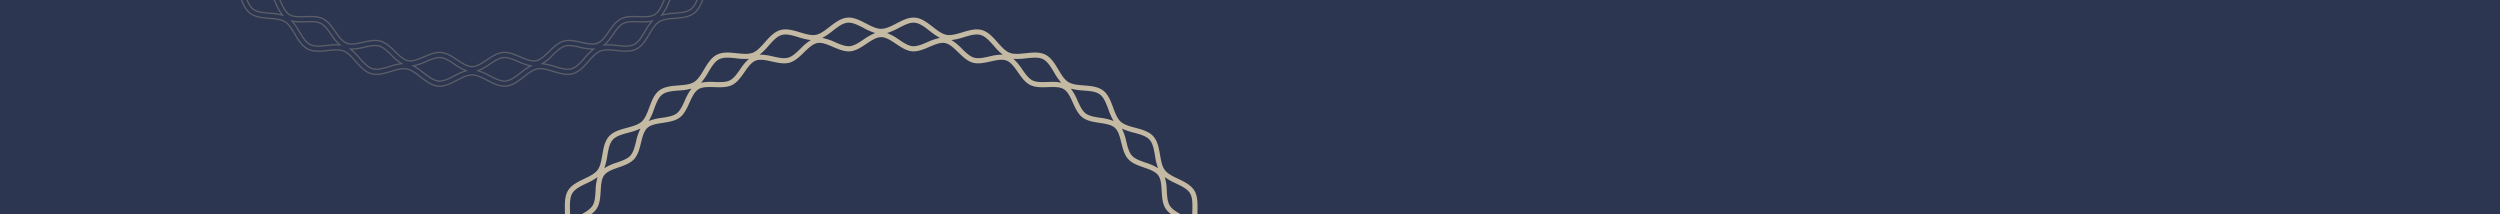 <svg xmlns="http://www.w3.org/2000/svg" xmlns:xlink="http://www.w3.org/1999/xlink" width="1925" height="165" viewBox="0 0 1925 165">
  <defs>
    <clipPath id="clip-path">
      <rect id="Rectangle_165" data-name="Rectangle 165" width="1925" height="165" transform="translate(-2 165)" fill="#2d3650"/>
    </clipPath>
  </defs>
  <g id="Group_639" data-name="Group 639" transform="translate(2 -165)">
    <rect id="Rectangle_164" data-name="Rectangle 164" width="1925" height="165" transform="translate(-2 165)" fill="#2d3650"/>
    <g id="Mask_Group_11" data-name="Mask Group 11" clip-path="url(#clip-path)">
      <g id="Mask_Group_5" data-name="Mask Group 5" transform="translate(-196.115 -555.336)" style="isolation: isolate">
        <g id="Group_87" data-name="Group 87" transform="translate(589.117 733.871)">
          <path id="Union_3" data-name="Union 3" d="M1704.317,1378.056c-4.13-2.13-8.028-4.143-11.7-4.143s-7.575,2.013-11.7,4.143c-4.678,2.421-9.519,4.931-14.45,4.469-5.039-.46-9.4-3.845-13.619-7.111-3.615-2.807-7.029-5.457-10.533-6.106-3.589-.672-7.781.589-12.216,1.924-5.066,1.523-10.3,3.1-15.082,1.739-4.849-1.375-8.505-5.505-12.04-9.491-3.039-3.436-5.913-6.678-9.25-7.975-3.393-1.31-7.732-.852-12.33-.363-5.268.561-10.713,1.143-15.172-1.085-4.491-2.245-7.32-6.961-10.052-11.531-2.362-3.943-4.588-7.672-7.648-9.566s-7.427-2.245-12.023-2.62c-5.29-.419-10.758-.853-14.742-3.862s-5.9-8.177-7.749-13.157c-1.6-4.321-3.114-8.4-5.779-10.833s-6.873-3.567-11.325-4.762c-5.127-1.381-10.425-2.807-13.8-6.509s-4.3-9.1-5.206-14.326c-.788-4.542-1.529-8.834-3.713-11.721s-6.095-4.751-10.245-6.736c-4.794-2.3-9.748-4.678-12.394-8.937s-2.558-9.719-2.489-15.019c.062-4.62.12-8.982-1.5-12.227-1.6-3.215-5.1-5.775-8.808-8.49-4.3-3.146-8.737-6.4-10.554-11.087-1.8-4.639-.719-10.006.325-15.195.915-4.534,1.778-8.819.784-12.324-.977-3.436-3.929-6.6-7.068-9.938-3.645-3.892-7.42-7.921-8.34-12.884-.9-4.865,1.147-9.933,3.125-14.832,1.742-4.3,3.385-8.359,3.052-12.008-.322-3.541-2.648-7.18-5.109-11.041-2.876-4.5-5.848-9.169-5.848-14.221s2.971-9.729,5.848-14.22c2.461-3.857,4.787-7.5,5.109-11.042.333-3.647-1.31-7.71-3.052-12.006-1.981-4.9-4.029-9.955-3.125-14.828.919-4.963,4.693-8.982,8.34-12.884,3.131-3.344,6.093-6.5,7.068-9.94.994-3.507.135-7.786-.78-12.32-1.048-5.189-2.13-10.554-.329-15.195,1.817-4.695,6.259-7.947,10.558-11.1,3.707-2.71,7.2-5.271,8.808-8.484,1.62-3.247,1.563-7.609,1.5-12.229-.069-5.3-.14-10.778,2.489-15.021s7.6-6.639,12.393-8.935c4.15-1.989,8.069-3.868,10.245-6.737s2.925-7.176,3.709-11.722c.9-5.228,1.838-10.634,5.21-14.33s8.673-5.127,13.8-6.5c4.452-1.2,8.653-2.33,11.325-4.766s4.18-6.51,5.779-10.827c1.847-4.979,3.755-10.133,7.749-13.155s9.452-3.447,14.742-3.866c4.6-.363,8.943-.707,12.019-2.62s5.29-5.614,7.648-9.568c2.732-4.564,5.558-9.283,10.053-11.529,4.461-2.223,9.908-1.649,15.176-1.085,4.6.488,8.933.951,12.326-.365,3.337-1.295,6.211-4.538,9.25-7.97,3.535-3.991,7.191-8.118,12.043-9.495,4.774-1.357,10.013.217,15.079,1.742,4.433,1.332,8.621,2.594,12.212,1.924,3.505-.649,6.924-3.3,10.537-6.106,4.218-3.273,8.578-6.658,13.619-7.122,4.918-.46,9.763,2.058,14.45,4.472,4.13,2.131,8.029,4.145,11.7,4.145s7.575-2.013,11.7-4.145c4.69-2.42,9.521-4.927,14.456-4.472,5.034.462,9.4,3.849,13.615,7.122,3.613,2.807,7.032,5.457,10.537,6.11,3.587.662,7.777-.595,12.212-1.927,5.066-1.523,10.292-3.1,15.082-1.742,4.852,1.379,8.505,5.5,12.038,9.495,3.041,3.432,5.915,6.675,9.255,7.97,3.389,1.31,7.73.857,12.324.365,5.268-.561,10.717-1.136,15.172,1.089,4.5,2.245,7.323,6.961,10.054,11.525,2.362,3.948,4.592,7.672,7.648,9.568s7.427,2.259,12.027,2.622c5.286.417,10.754.849,14.736,3.866s5.9,8.172,7.751,13.151c1.6,4.317,3.114,8.4,5.779,10.829s6.871,3.572,11.325,4.766c5.125,1.377,10.427,2.807,13.8,6.5s4.3,9.1,5.206,14.33c.788,4.542,1.529,8.834,3.711,11.722s6.095,4.751,10.243,6.737c4.8,2.3,9.751,4.678,12.4,8.932s2.558,9.731,2.491,15.024c-.062,4.616-.12,8.982,1.5,12.225,1.6,3.215,5.1,5.775,8.8,8.488,4.3,3.146,8.741,6.4,10.558,11.093,1.8,4.639.719,10.006-.329,15.195-.911,4.534-1.774,8.816-.78,12.32.975,3.436,3.929,6.6,7.066,9.94,3.647,3.894,7.419,7.917,8.342,12.884.9,4.865-1.143,9.933-3.127,14.828-1.737,4.3-3.385,8.359-3.052,12.008.328,3.54,2.65,7.18,5.112,11.04,2.875,4.5,5.846,9.158,5.846,14.222s-2.971,9.731-5.846,14.222c-2.463,3.853-4.785,7.485-5.112,11.041-.333,3.649,1.31,7.709,3.052,12.008,1.985,4.9,4.031,9.959,3.127,14.83-.922,4.965-4.695,8.991-8.342,12.884-3.129,3.342-6.091,6.5-7.066,9.938-.994,3.509-.131,7.788.78,12.324,1.048,5.189,2.129,10.554.329,15.195-1.819,4.689-6.263,7.945-10.558,11.091-3.7,2.715-7.2,5.275-8.808,8.486-1.617,3.247-1.562,7.613-1.5,12.229.069,5.3.144,10.78-2.491,15.019s-7.6,6.639-12.393,8.939c-4.151,1.989-8.069,3.868-10.247,6.737s-2.923,7.176-3.707,11.723c-.9,5.227-1.84,10.633-5.21,14.326s-8.675,5.125-13.8,6.5c-4.448,1.2-8.652,2.332-11.323,4.766s-4.18,6.514-5.779,10.829c-1.843,4.981-3.752,10.135-7.751,13.157s-9.45,3.447-14.736,3.862c-4.6.374-8.948.711-12.023,2.62s-5.287,5.614-7.648,9.566c-2.732,4.566-5.558,9.287-10.054,11.529-4.459,2.225-9.9,1.649-15.172,1.083-4.6-.487-8.935-.945-12.328.375-3.339,1.295-6.213,4.538-9.251,7.969-3.537,3.99-7.189,8.118-12.042,9.491-4.777,1.357-10.013-.217-15.075-1.737-4.433-1.334-8.619-2.6-12.216-1.927-3.505.653-6.924,3.3-10.537,6.11-4.22,3.273-8.58,6.656-13.619,7.111-.389.035-.781.056-1.173.056C1713.078,1382.582,1708.63,1380.284,1704.317,1378.056Zm1.8-3.49c4.379,2.264,8.525,4.394,12.29,4.05,3.9-.356,7.622-3.247,11.566-6.31a48.89,48.89,0,0,1,7.968-5.4,40.761,40.761,0,0,1-9.764-3.256c-4.117-1.761-8-3.417-11.445-3.1-3.348.309-6.815,2.62-10.479,5.066a41.127,41.127,0,0,1-9.1,5.041,49.106,49.106,0,0,1,8.967,3.909Zm-50.872-2.26c3.943,3.061,7.672,5.954,11.564,6.31,3.778.341,7.917-1.785,12.292-4.05a49.124,49.124,0,0,1,8.969-3.909,41.115,41.115,0,0,1-9.1-5.041c-3.67-2.446-7.133-4.757-10.479-5.066-3.45-.314-7.335,1.342-11.447,3.1a40.81,40.81,0,0,1-9.759,3.258,48.889,48.889,0,0,1,7.96,5.4Zm101.019-4.845c4.736,1.424,9.2,2.766,12.876,1.723,3.742-1.063,6.865-4.584,10.174-8.319a48.578,48.578,0,0,1,6.911-6.836,40.5,40.5,0,0,1-10.292-1.392c-4.353-.966-8.466-1.871-11.789-.936-3.249.926-6.239,3.842-9.4,6.924a40.856,40.856,0,0,1-8.035,6.633,48.8,48.8,0,0,1,9.555,2.2Zm-150.356-6.6c3.3,3.731,6.43,7.257,10.172,8.319,3.677,1.042,8.146-.3,12.876-1.723a48.815,48.815,0,0,1,9.543-2.2,40.772,40.772,0,0,1-8.031-6.632c-3.164-3.088-6.149-6-9.4-6.924-3.316-.947-7.427-.035-11.789.936a40.585,40.585,0,0,1-10.292,1.389,48.439,48.439,0,0,1,6.922,6.832Zm62.938-4.226c4.339.4,8.389,3.1,12.3,5.709,3.993,2.663,7.768,5.182,11.46,5.182s7.466-2.519,11.461-5.182c3.915-2.62,7.962-5.312,12.3-5.709,4.441-.408,8.982,1.531,13.352,3.4s8.483,3.625,12,2.966c3.61-.674,6.849-3.838,10.281-7.182,3.368-3.293,6.862-6.7,11.066-7.9,4.27-1.211,9.068-.155,13.705.874s9.025,2,12.388.694c3.406-1.323,6-5.026,8.742-8.939,2.714-3.872,5.519-7.874,9.445-9.835,3.958-1.978,8.858-1.819,13.608-1.666s9.25.3,12.324-1.609,4.961-6.031,6.935-10.376c1.959-4.3,3.984-8.761,7.5-11.415s8.37-3.406,13.058-4.117,9.169-1.4,11.838-3.847,3.769-6.821,4.918-11.45c1.14-4.6,2.319-9.356,5.294-12.614s7.6-4.865,12.07-6.422c4.512-1.568,8.765-3.048,10.962-5.947s2.455-7.382,2.738-12.135.578-9.633,2.91-13.391,6.57-6.156,10.677-8.5c4.151-2.369,8.071-4.6,9.7-7.86,1.613-3.231,1.055-7.693.464-12.412s-1.2-9.583.4-13.715c1.59-4.083,5.309-7.244,8.907-10.3,3.645-3.1,7.092-6.027,8.1-9.543.988-3.46-.387-7.73-1.841-12.251s-2.96-9.212-2.145-13.583c.8-4.293,3.862-8.074,6.823-11.737,3.018-3.729,5.868-7.251,6.209-10.921.329-3.555-1.8-7.485-4.053-11.654-2.275-4.2-4.622-8.535-4.622-13.011s2.347-8.808,4.618-13.007c2.257-4.164,4.386-8.093,4.057-11.652-.339-3.67-3.181-7.191-6.209-10.921-2.96-3.662-6.028-7.446-6.827-11.74-.814-4.371.692-9.053,2.148-13.583s2.829-8.8,1.841-12.248c-1-3.522-4.448-6.452-8.1-9.544-3.6-3.057-7.319-6.216-8.907-10.292-1.6-4.132-.988-9-.4-13.716s1.153-9.169-.464-12.408c-1.63-3.265-5.55-5.5-9.7-7.869-4.107-2.347-8.351-4.77-10.666-8.505s-2.62-8.653-2.91-13.387-.561-9.248-2.738-12.135-6.45-4.379-10.958-5.947c-4.476-1.555-9.1-3.168-12.073-6.426s-4.152-8.013-5.3-12.614-2.231-9-4.914-11.445-7.129-3.127-11.837-3.847-9.543-1.458-13.058-4.117-5.535-7.111-7.5-11.415c-1.974-4.347-3.84-8.454-6.935-10.376s-7.565-1.763-12.328-1.609-9.646.313-13.6-1.666-6.737-5.964-9.444-9.832c-2.747-3.917-5.337-7.618-8.746-8.943-3.355-1.31-7.741-.333-12.384.694s-9.439,2.09-13.705.872c-4.208-1.2-7.7-4.6-11.07-7.9-3.432-3.348-6.671-6.508-10.281-7.182-3.529-.657-7.644,1.1-12,2.964s-8.906,3.813-13.352,3.4c-4.339-.4-8.387-3.1-12.3-5.709-4-2.667-7.768-5.185-11.461-5.185s-7.466,2.519-11.46,5.185c-3.915,2.61-7.964,5.311-12.3,5.709-4.426.417-8.971-1.531-13.352-3.4s-8.471-3.625-12-2.964c-3.612.67-6.849,3.832-10.292,7.182-3.368,3.293-6.86,6.7-11.065,7.9-4.27,1.216-9.07.153-13.707-.872s-9.025-2-12.386-.694c-3.406,1.323-6,5.026-8.742,8.939-2.715,3.872-5.518,7.871-9.444,9.835-3.963,1.978-8.866,1.819-13.6,1.666s-9.255-.3-12.33,1.609-4.955,6.027-6.924,10.372c-1.959,4.3-3.984,8.763-7.5,11.415s-8.37,3.4-13.054,4.115c-4.714.719-9.169,1.4-11.841,3.847s-3.771,6.817-4.92,11.445-2.318,9.356-5.294,12.614-7.6,4.865-12.073,6.426c-4.506,1.568-8.761,3.048-10.956,5.947s-2.455,7.378-2.74,12.135-.576,9.633-2.908,13.387-6.57,6.16-10.677,8.505c-4.15,2.369-8.069,4.607-9.7,7.859-1.613,3.232-1.055,7.691-.462,12.412s1.207,9.581-.4,13.713c-1.589,4.085-5.3,7.246-8.9,10.292-3.649,3.1-7.1,6.031-8.1,9.553-.984,3.46.387,7.729,1.841,12.248s2.962,9.212,2.145,13.585c-.8,4.291-3.862,8.078-6.824,11.74-3.018,3.729-5.868,7.251-6.207,10.921-.329,3.555,1.8,7.485,4.057,11.652,2.272,4.2,4.622,8.537,4.622,13.007s-2.35,8.814-4.622,13.011c-2.257,4.162-4.386,8.1-4.057,11.654.339,3.67,3.181,7.191,6.207,10.921,2.96,3.662,6.025,7.446,6.824,11.736.818,4.371-.69,9.057-2.145,13.584s-2.825,8.795-1.841,12.247c1,3.522,4.452,6.454,8.1,9.543,3.594,3.056,7.314,6.215,8.9,10.292,1.6,4.132,1,9.007.4,13.718s-1.149,9.169.466,12.4c1.632,3.265,5.55,5.5,9.7,7.872,4.117,2.343,8.351,4.766,10.666,8.5s2.62,8.656,2.908,13.391.561,9.244,2.741,12.131,6.45,4.382,10.955,5.947c4.478,1.555,9.1,3.168,12.073,6.426s4.154,8.017,5.3,12.618,2.23,9,4.916,11.447,7.127,3.123,11.837,3.847,9.544,1.454,13.058,4.117,5.535,7.111,7.5,11.426c1.974,4.347,3.838,8.454,6.924,10.376s7.567,1.759,12.326,1.605,9.648-.312,13.608,1.669c3.93,1.961,6.737,5.964,9.444,9.832,2.743,3.917,5.337,7.618,8.746,8.943,3.37,1.31,7.741.333,12.386-.7s9.433-2.09,13.7-.872c4.208,1.2,7.695,4.6,11.069,7.9,3.43,3.348,6.671,6.512,10.292,7.186,3.529.653,7.644-1.106,12-2.966,3.978-1.7,8.086-3.458,12.13-3.458q.615,0,1.222.06Zm135.4-5.41c4.927.522,9.573,1.014,13.007-.694,3.468-1.731,5.879-5.761,8.434-10.03a48.192,48.192,0,0,1,5.6-8.074,40.162,40.162,0,0,1-10.449.55c-4.444-.144-8.653-.281-11.725,1.255-3.039,1.516-5.438,4.944-7.981,8.572a40.658,40.658,0,0,1-6.708,8.035,25.59,25.59,0,0,1,2.65-.125,68.574,68.574,0,0,1,7.173.515ZM1559.537,1340.5c2.554,4.265,4.968,8.3,8.436,10.03,3.428,1.708,8.08,1.214,13,.694a48.291,48.291,0,0,1,9.822-.389,40.469,40.469,0,0,1-6.707-8.035c-2.539-3.628-4.942-7.053-7.981-8.572-3.069-1.536-7.276-1.4-11.725-1.256a40.228,40.228,0,0,1-10.447-.546,48,48,0,0,1,5.6,8.076Zm301.835-35.1c-4.4.672-8.546,1.31-11.278,3.368s-4.452,5.874-6.288,9.918a40.223,40.223,0,0,1-5.151,9.169,48.134,48.134,0,0,1,9.772-1.445c4.938-.393,9.609-.761,12.676-3.084s4.714-6.737,6.435-11.385a48.061,48.061,0,0,1,4.055-9.012,40.181,40.181,0,0,1-10.226,2.472Zm-343.679,6.55c1.727,4.656,3.357,9.057,6.435,11.385s7.74,2.691,12.681,3.084a47.875,47.875,0,0,1,9.77,1.441,40.263,40.263,0,0,1-5.15-9.169c-1.836-4.04-3.57-7.859-6.287-9.918s-6.884-2.7-11.28-3.368a40.215,40.215,0,0,1-10.221-2.47,47.853,47.853,0,0,1,4.046,9.01Zm378.5-41.048c-4.194,1.463-8.161,2.84-10.46,5.363s-3.316,6.6-4.386,10.913a40.157,40.157,0,0,1-3.4,9.961,47.662,47.662,0,0,1,9.356-3.213c4.794-1.293,9.321-2.511,11.918-5.359s3.4-7.462,4.242-12.35a47.908,47.908,0,0,1,2.341-9.6,40.205,40.205,0,0,1-9.613,4.285Zm-414.426,5.313c.846,4.887,1.649,9.5,4.242,12.35s7.13,4.07,11.922,5.363a47.779,47.779,0,0,1,9.356,3.209,40.1,40.1,0,0,1-3.4-9.963c-1.07-4.313-2.083-8.387-4.386-10.917s-6.267-3.9-10.46-5.359a40.125,40.125,0,0,1-9.609-4.293,47.833,47.833,0,0,1,2.324,9.6Zm442.368-45.586c-3.851,2.2-7.485,4.278-9.287,7.169s-2.058,7.111-2.326,11.549a40.268,40.268,0,0,1-1.518,10.384,47.7,47.7,0,0,1,8.583-4.85c4.491-2.152,8.714-4.178,10.758-7.466s1.963-7.945,1.9-12.9a48.017,48.017,0,0,1,.531-9.843,40.4,40.4,0,0,1-8.647,5.949Zm-471.144,3.886c-.065,4.955-.127,9.632,1.9,12.895s6.274,5.315,10.754,7.463a47.87,47.87,0,0,1,8.587,4.856,40.062,40.062,0,0,1-1.516-10.385c-.264-4.444-.52-8.641-2.33-11.549s-5.427-4.968-9.285-7.165a40.349,40.349,0,0,1-8.64-5.954,48.441,48.441,0,0,1,.526,9.833Zm491.208-48.6c-3.368,2.865-6.55,5.573-7.786,8.733-1.245,3.2-.723,7.384-.163,11.8a40.439,40.439,0,0,1,.421,10.421,48.125,48.125,0,0,1,7.485-6.291c4.016-2.942,7.811-5.72,9.216-9.341,1.385-3.569.46-8.153-.521-13a48.67,48.67,0,0,1-1.3-9.721,40.7,40.7,0,0,1-7.363,7.393Zm-511.822,2.323c-.98,4.85-1.9,9.433-.52,13,1.405,3.617,5.2,6.4,9.216,9.34a48.167,48.167,0,0,1,7.485,6.288,40.3,40.3,0,0,1,.423-10.417c.562-4.422,1.082-8.6-.163-11.806-1.229-3.161-4.412-5.865-7.786-8.73a40.8,40.8,0,0,1-7.365-7.4,48.778,48.778,0,0,1-1.3,9.718Zm523.272-49.963c-2.779,3.432-5.4,6.671-6.02,9.983-.638,3.4.657,7.412,2.025,11.664A40.8,40.8,0,0,1,1954,1170a48.52,48.52,0,0,1,6.136-7.47c3.413-3.642,6.632-7.083,7.347-10.917.7-3.743-1.052-8.067-2.906-12.637a49.027,49.027,0,0,1-3.069-9.289,41.029,41.029,0,0,1-5.859,8.589Zm-534.984.692c-1.851,4.571-3.6,8.892-2.906,12.636.715,3.834,3.929,7.276,7.346,10.917a48.551,48.551,0,0,1,6.138,7.47,40.6,40.6,0,0,1,2.339-10.066c1.366-4.251,2.659-8.269,2.025-11.664-.618-3.312-3.239-6.549-6.02-9.983a41.024,41.024,0,0,1-5.852-8.6,49.067,49.067,0,0,1-3.078,9.274Zm537.534-49.884c-2.04,3.771-4.146,7.663-4.146,11.138s2.107,7.373,4.146,11.14a40.965,40.965,0,0,1,4.128,9.375,48.785,48.785,0,0,1,4.63-8.4c2.687-4.212,5.239-8.192,5.239-12.115s-2.545-7.9-5.239-12.115a48.973,48.973,0,0,1-4.63-8.4,40.922,40.922,0,0,1-4.135,9.364Zm-539.92-.977c-2.689,4.212-5.229,8.192-5.229,12.115s2.54,7.9,5.229,12.115a49.041,49.041,0,0,1,4.63,8.4,40.908,40.908,0,0,1,4.128-9.373c2.038-3.767,4.145-7.663,4.145-11.14s-2.107-7.367-4.145-11.138a40.779,40.779,0,0,1-4.128-9.371,49.276,49.276,0,0,1-4.635,8.383Zm533.377-47.584c-1.368,4.248-2.663,8.265-2.029,11.662.621,3.316,3.243,6.55,6.024,9.987a41.166,41.166,0,0,1,5.851,8.6,48.879,48.879,0,0,1,3.067-9.289c1.854-4.577,3.6-8.894,2.906-12.637-.715-3.84-3.93-7.277-7.347-10.917a48.842,48.842,0,0,1-6.136-7.472,40.745,40.745,0,0,1-2.346,10.058Zm-526.549-2.6c-3.409,3.638-6.632,7.077-7.346,10.917-.694,3.743,1.055,8.062,2.906,12.637a49.3,49.3,0,0,1,3.071,9.287,41,41,0,0,1,5.851-8.595c2.781-3.432,5.4-6.671,6.02-9.987.634-3.4-.657-7.412-2.025-11.662a40.67,40.67,0,0,1-2.339-10.071,48.869,48.869,0,0,1-6.147,7.462Zm15.971-48.065c-4.02,2.944-7.816,5.719-9.22,9.343-1.385,3.568-.462,8.149.52,13a48.634,48.634,0,0,1,1.293,9.731,40.762,40.762,0,0,1,7.367-7.4c3.368-2.861,6.557-5.573,7.784-8.729,1.244-3.2.72-7.384.168-11.8a40.327,40.327,0,0,1-.429-10.419,48.258,48.258,0,0,1-7.494,6.274ZM1936.253,994c-.562,4.422-1.08,8.6.163,11.806,1.229,3.157,4.416,5.865,7.786,8.729a40.647,40.647,0,0,1,7.364,7.4,48.763,48.763,0,0,1,1.3-9.731c.979-4.848,1.905-9.429.52-13-1.405-3.625-5.2-6.4-9.216-9.347a48.084,48.084,0,0,1-7.485-6.287,40.417,40.417,0,0,1-.438,10.419Zm-23.728-42.893c.27,4.444.52,8.638,2.332,11.549s5.425,4.968,9.283,7.165a40.375,40.375,0,0,1,8.642,5.958,48.275,48.275,0,0,1-.532-9.845c.069-4.955.127-9.637-1.9-12.9s-6.272-5.314-10.754-7.463a47.827,47.827,0,0,1-8.585-4.852,40.225,40.225,0,0,1,1.506,10.378Zm-446.879-5.537c-4.48,2.148-8.715,4.177-10.754,7.466s-1.965,7.943-1.9,12.9a48.228,48.228,0,0,1-.528,9.841,40.326,40.326,0,0,1,8.636-5.954c3.855-2.2,7.485-4.278,9.291-7.165s2.058-7.111,2.326-11.549a40.094,40.094,0,0,1,1.52-10.389,48.008,48.008,0,0,1-8.6,4.845Zm415.708-32.294c1.07,4.317,2.083,8.391,4.386,10.917s6.267,3.9,10.46,5.363a40.036,40.036,0,0,1,9.607,4.289,47.77,47.77,0,0,1-2.339-9.605c-.844-4.888-1.643-9.506-4.242-12.35s-7.124-4.068-11.918-5.359a47.7,47.7,0,0,1-9.356-3.209,40.121,40.121,0,0,1,3.394,9.944Zm-383.423-6.753c-4.8,1.291-9.319,2.511-11.922,5.361s-3.4,7.463-4.244,12.35a47.754,47.754,0,0,1-2.339,9.6,40.142,40.142,0,0,1,9.609-4.295c4.194-1.459,8.163-2.839,10.462-5.359s3.316-6.6,4.386-10.917a40.068,40.068,0,0,1,3.395-9.961,47.822,47.822,0,0,1-9.349,3.209Zm345.874-24.76c1.836,4.038,3.571,7.859,6.287,9.918s6.881,2.7,11.278,3.368a40.064,40.064,0,0,1,10.222,2.468,47.978,47.978,0,0,1-4.055-9.014c-1.727-4.656-3.355-9.057-6.435-11.385s-7.738-2.691-12.678-3.084a48.04,48.04,0,0,1-9.773-1.445,40.13,40.13,0,0,1,5.151,9.162Zm-307-7.73c-4.94.393-9.611.762-12.68,3.084s-4.708,6.737-6.435,11.389a48.01,48.01,0,0,1-4.052,9.01,40.135,40.135,0,0,1,10.221-2.468c4.4-.672,8.548-1.31,11.28-3.368s4.452-5.876,6.291-9.918a40.125,40.125,0,0,1,5.146-9.169,47.916,47.916,0,0,1-9.774,1.43Zm294.485-6.009a47.909,47.909,0,0,1-5.6-8.074c-2.556-4.27-4.97-8.3-8.437-10.03-3.434-1.714-8.084-1.214-13.007-.694a48.6,48.6,0,0,1-9.824.385,40.549,40.549,0,0,1,6.71,8.035c2.543,3.628,4.94,7.057,7.981,8.576,3.067,1.534,7.272,1.4,11.719,1.252,1.276-.041,2.566-.082,3.84-.082a28.493,28.493,0,0,1,6.619.619Zm-263.321-18.106c-3.468,1.731-5.882,5.76-8.436,10.03a48.132,48.132,0,0,1-5.6,8.073,40.263,40.263,0,0,1,10.451-.548c4.444.146,8.653.279,11.72-1.256,3.035-1.516,5.442-4.944,7.981-8.572a40.6,40.6,0,0,1,6.708-8.035,48.723,48.723,0,0,1-9.823-.385,65.324,65.324,0,0,0-6.763-.494,13.9,13.9,0,0,0-6.237,1.177Zm186.781-8.1c3.164,3.086,6.153,6,9.4,6.924,3.318.936,7.431.032,11.789-.936a40.434,40.434,0,0,1,10.292-1.392,48.455,48.455,0,0,1-6.914-6.841c-3.3-3.729-6.43-7.251-10.174-8.314-3.675-1.044-8.144.3-12.876,1.722a48.78,48.78,0,0,1-9.543,2.2,40.819,40.819,0,0,1,8.029,6.632Zm-145.463,5.988c4.354.966,8.464,1.871,11.789.936,3.25-.926,6.237-3.844,9.4-6.924a40.843,40.843,0,0,1,8.031-6.634,48.951,48.951,0,0,1-9.543-2.193c-4.73-1.422-9.2-2.764-12.876-1.722-3.743,1.063-6.868,4.585-10.168,8.314a48.62,48.62,0,0,1-6.924,6.841c.286-.015.573-.021.861-.019a44.746,44.746,0,0,1,9.431,1.4Zm96.963-12.981c3.668,2.448,7.133,4.759,10.479,5.069,3.464.318,7.335-1.345,11.445-3.1a40.787,40.787,0,0,1,9.763-3.256,48.928,48.928,0,0,1-7.966-5.4c-3.945-3.061-7.672-5.954-11.566-6.314-3.78-.352-7.915,1.789-12.29,4.049a49.064,49.064,0,0,1-8.982,3.911,41,41,0,0,1,9.121,5.036Zm-49.214,1.967c4.117,1.757,8,3.406,11.447,3.1,3.348-.311,6.813-2.62,10.479-5.069a40.958,40.958,0,0,1,9.107-5.039,49.12,49.12,0,0,1-8.982-3.911c-4.375-2.26-8.529-4.386-12.289-4.049-3.9.359-7.625,3.25-11.568,6.314a48.993,48.993,0,0,1-7.968,5.395,40.842,40.842,0,0,1,9.785,3.256Z" transform="translate(-1409.117 -817.871)" fill="#c4baa3" style="isolation: isolate"/>
        </g>
      </g>
      <g id="Mask_Group_5-2" data-name="Mask Group 5" transform="translate(-1331.115 -1151.225)" opacity="0.31" style="isolation: isolate">
        <g id="Group_87-2" data-name="Group 87" transform="translate(1409.117 817.871)">
          <path id="Union_3-2" data-name="Union 3" d="M1704.317,1378.056c-4.13-2.13-8.028-4.143-11.7-4.143s-7.575,2.013-11.7,4.143c-4.678,2.421-9.519,4.931-14.45,4.469-5.039-.46-9.4-3.845-13.619-7.111-3.615-2.807-7.029-5.457-10.533-6.106-3.589-.672-7.781.589-12.216,1.924-5.066,1.523-10.3,3.1-15.082,1.739-4.849-1.375-8.505-5.505-12.04-9.491-3.039-3.436-5.913-6.678-9.25-7.975-3.393-1.31-7.732-.852-12.33-.363-5.268.561-10.713,1.143-15.172-1.085-4.491-2.245-7.32-6.961-10.052-11.531-2.362-3.943-4.588-7.672-7.648-9.566s-7.427-2.245-12.023-2.62c-5.29-.419-10.758-.853-14.742-3.862s-5.9-8.177-7.749-13.157c-1.6-4.321-3.114-8.4-5.779-10.833s-6.873-3.567-11.325-4.762c-5.127-1.381-10.425-2.807-13.8-6.509s-4.3-9.1-5.206-14.326c-.788-4.542-1.529-8.834-3.713-11.721s-6.095-4.751-10.245-6.736c-4.794-2.3-9.748-4.678-12.394-8.937s-2.558-9.719-2.489-15.019c.062-4.62.12-8.982-1.5-12.227-1.6-3.215-5.1-5.775-8.808-8.49-4.3-3.146-8.737-6.4-10.554-11.087-1.8-4.639-.719-10.006.325-15.195.915-4.534,1.778-8.819.784-12.324-.977-3.436-3.929-6.6-7.068-9.938-3.645-3.892-7.42-7.921-8.34-12.884-.9-4.865,1.147-9.933,3.125-14.832,1.742-4.3,3.385-8.359,3.052-12.008-.322-3.541-2.648-7.18-5.109-11.041-2.876-4.5-5.848-9.169-5.848-14.221s2.971-9.729,5.848-14.22c2.461-3.857,4.787-7.5,5.109-11.042.333-3.647-1.31-7.71-3.052-12.006-1.981-4.9-4.029-9.955-3.125-14.828.919-4.963,4.693-8.982,8.34-12.884,3.131-3.344,6.093-6.5,7.068-9.94.994-3.507.135-7.786-.78-12.32-1.048-5.189-2.13-10.554-.329-15.195,1.817-4.695,6.259-7.947,10.558-11.1,3.707-2.71,7.2-5.271,8.808-8.484,1.62-3.247,1.563-7.609,1.5-12.229-.069-5.3-.14-10.778,2.489-15.021s7.6-6.639,12.393-8.935c4.15-1.989,8.069-3.868,10.245-6.737s2.925-7.176,3.709-11.722c.9-5.228,1.838-10.634,5.21-14.33s8.673-5.127,13.8-6.5c4.452-1.2,8.653-2.33,11.325-4.766s4.18-6.51,5.779-10.827c1.847-4.979,3.755-10.133,7.749-13.155s9.452-3.447,14.742-3.866c4.6-.363,8.943-.707,12.019-2.62s5.29-5.614,7.648-9.568c2.732-4.564,5.558-9.283,10.053-11.529,4.461-2.223,9.908-1.649,15.176-1.085,4.6.488,8.933.951,12.326-.365,3.337-1.295,6.211-4.538,9.25-7.97,3.535-3.991,7.191-8.118,12.043-9.495,4.774-1.357,10.013.217,15.079,1.742,4.433,1.332,8.621,2.594,12.212,1.924,3.505-.649,6.924-3.3,10.537-6.106,4.218-3.273,8.578-6.658,13.619-7.122,4.918-.46,9.763,2.058,14.45,4.472,4.13,2.131,8.029,4.145,11.7,4.145s7.575-2.013,11.7-4.145c4.69-2.42,9.521-4.927,14.456-4.472,5.034.462,9.4,3.849,13.615,7.122,3.613,2.807,7.032,5.457,10.537,6.11,3.587.662,7.777-.595,12.212-1.927,5.066-1.523,10.292-3.1,15.082-1.742,4.852,1.379,8.505,5.5,12.038,9.495,3.041,3.432,5.915,6.675,9.255,7.97,3.389,1.31,7.73.857,12.324.365,5.268-.561,10.717-1.136,15.172,1.089,4.5,2.245,7.323,6.961,10.054,11.525,2.362,3.948,4.592,7.672,7.648,9.568s7.427,2.259,12.027,2.622c5.286.417,10.754.849,14.736,3.866s5.9,8.172,7.751,13.151c1.6,4.317,3.114,8.4,5.779,10.829s6.871,3.572,11.325,4.766c5.125,1.377,10.427,2.807,13.8,6.5s4.3,9.1,5.206,14.33c.788,4.542,1.529,8.834,3.711,11.722s6.095,4.751,10.243,6.737c4.8,2.3,9.751,4.678,12.4,8.932s2.558,9.731,2.491,15.024c-.062,4.616-.12,8.982,1.5,12.225,1.6,3.215,5.1,5.775,8.8,8.488,4.3,3.146,8.741,6.4,10.558,11.093,1.8,4.639.719,10.006-.329,15.195-.911,4.534-1.774,8.816-.78,12.32.975,3.436,3.929,6.6,7.066,9.94,3.647,3.894,7.419,7.917,8.342,12.884.9,4.865-1.143,9.933-3.127,14.828-1.737,4.3-3.385,8.359-3.052,12.008.328,3.54,2.65,7.18,5.112,11.04,2.875,4.5,5.846,9.158,5.846,14.222s-2.971,9.731-5.846,14.222c-2.463,3.853-4.785,7.485-5.112,11.041-.333,3.649,1.31,7.709,3.052,12.008,1.985,4.9,4.031,9.959,3.127,14.83-.922,4.965-4.695,8.991-8.342,12.884-3.129,3.342-6.091,6.5-7.066,9.938-.994,3.509-.131,7.788.78,12.324,1.048,5.189,2.129,10.554.329,15.195-1.819,4.689-6.263,7.945-10.558,11.091-3.7,2.715-7.2,5.275-8.808,8.486-1.617,3.247-1.562,7.613-1.5,12.229.069,5.3.144,10.78-2.491,15.019s-7.6,6.639-12.393,8.939c-4.151,1.989-8.069,3.868-10.247,6.737s-2.923,7.176-3.707,11.723c-.9,5.227-1.84,10.633-5.21,14.326s-8.675,5.125-13.8,6.5c-4.448,1.2-8.652,2.332-11.323,4.766s-4.18,6.514-5.779,10.829c-1.843,4.981-3.752,10.135-7.751,13.157s-9.45,3.447-14.736,3.862c-4.6.374-8.948.711-12.023,2.62s-5.287,5.614-7.648,9.566c-2.732,4.566-5.558,9.287-10.054,11.529-4.459,2.225-9.9,1.649-15.172,1.083-4.6-.487-8.935-.945-12.328.375-3.339,1.295-6.213,4.538-9.251,7.969-3.537,3.99-7.189,8.118-12.042,9.491-4.777,1.357-10.013-.217-15.075-1.737-4.433-1.334-8.619-2.6-12.216-1.927-3.505.653-6.924,3.3-10.537,6.11-4.22,3.273-8.58,6.656-13.619,7.111-.389.035-.781.056-1.173.056C1713.078,1382.582,1708.63,1380.284,1704.317,1378.056Zm1.8-3.49c4.379,2.264,8.525,4.394,12.29,4.05,3.9-.356,7.622-3.247,11.566-6.31a48.89,48.89,0,0,1,7.968-5.4,40.761,40.761,0,0,1-9.764-3.256c-4.117-1.761-8-3.417-11.445-3.1-3.348.309-6.815,2.62-10.479,5.066a41.127,41.127,0,0,1-9.1,5.041,49.106,49.106,0,0,1,8.967,3.909Zm-50.872-2.26c3.943,3.061,7.672,5.954,11.564,6.31,3.778.341,7.917-1.785,12.292-4.05a49.124,49.124,0,0,1,8.969-3.909,41.115,41.115,0,0,1-9.1-5.041c-3.67-2.446-7.133-4.757-10.479-5.066-3.45-.314-7.335,1.342-11.447,3.1a40.81,40.81,0,0,1-9.759,3.258,48.889,48.889,0,0,1,7.96,5.4Zm101.019-4.845c4.736,1.424,9.2,2.766,12.876,1.723,3.742-1.063,6.865-4.584,10.174-8.319a48.578,48.578,0,0,1,6.911-6.836,40.5,40.5,0,0,1-10.292-1.392c-4.353-.966-8.466-1.871-11.789-.936-3.249.926-6.239,3.842-9.4,6.924a40.856,40.856,0,0,1-8.035,6.633,48.8,48.8,0,0,1,9.555,2.2Zm-150.356-6.6c3.3,3.731,6.43,7.257,10.172,8.319,3.677,1.042,8.146-.3,12.876-1.723a48.815,48.815,0,0,1,9.543-2.2,40.772,40.772,0,0,1-8.031-6.632c-3.164-3.088-6.149-6-9.4-6.924-3.316-.947-7.427-.035-11.789.936a40.585,40.585,0,0,1-10.292,1.389,48.439,48.439,0,0,1,6.922,6.832Zm62.938-4.226c4.339.4,8.389,3.1,12.3,5.709,3.993,2.663,7.768,5.182,11.46,5.182s7.466-2.519,11.461-5.182c3.915-2.62,7.962-5.312,12.3-5.709,4.441-.408,8.982,1.531,13.352,3.4s8.483,3.625,12,2.966c3.61-.674,6.849-3.838,10.281-7.182,3.368-3.293,6.862-6.7,11.066-7.9,4.27-1.211,9.068-.155,13.705.874s9.025,2,12.388.694c3.406-1.323,6-5.026,8.742-8.939,2.714-3.872,5.519-7.874,9.445-9.835,3.958-1.978,8.858-1.819,13.608-1.666s9.25.3,12.324-1.609,4.961-6.031,6.935-10.376c1.959-4.3,3.984-8.761,7.5-11.415s8.37-3.406,13.058-4.117,9.169-1.4,11.838-3.847,3.769-6.821,4.918-11.45c1.14-4.6,2.319-9.356,5.294-12.614s7.6-4.865,12.07-6.422c4.512-1.568,8.765-3.048,10.962-5.947s2.455-7.382,2.738-12.135.578-9.633,2.91-13.391,6.57-6.156,10.677-8.5c4.151-2.369,8.071-4.6,9.7-7.86,1.613-3.231,1.055-7.693.464-12.412s-1.2-9.583.4-13.715c1.59-4.083,5.309-7.244,8.907-10.3,3.645-3.1,7.092-6.027,8.1-9.543.988-3.46-.387-7.73-1.841-12.251s-2.96-9.212-2.145-13.583c.8-4.293,3.862-8.074,6.823-11.737,3.018-3.729,5.868-7.251,6.209-10.921.329-3.555-1.8-7.485-4.053-11.654-2.275-4.2-4.622-8.535-4.622-13.011s2.347-8.808,4.618-13.007c2.257-4.164,4.386-8.093,4.057-11.652-.339-3.67-3.181-7.191-6.209-10.921-2.96-3.662-6.028-7.446-6.827-11.74-.814-4.371.692-9.053,2.148-13.583s2.829-8.8,1.841-12.248c-1-3.522-4.448-6.452-8.1-9.544-3.6-3.057-7.319-6.216-8.907-10.292-1.6-4.132-.988-9-.4-13.716s1.153-9.169-.464-12.408c-1.63-3.265-5.55-5.5-9.7-7.869-4.107-2.347-8.351-4.77-10.666-8.505s-2.62-8.653-2.91-13.387-.561-9.248-2.738-12.135-6.45-4.379-10.958-5.947c-4.476-1.555-9.1-3.168-12.073-6.426s-4.152-8.013-5.3-12.614-2.231-9-4.914-11.445-7.129-3.127-11.837-3.847-9.543-1.458-13.058-4.117-5.535-7.111-7.5-11.415c-1.974-4.347-3.84-8.454-6.935-10.376s-7.565-1.763-12.328-1.609-9.646.313-13.6-1.666-6.737-5.964-9.444-9.832c-2.747-3.917-5.337-7.618-8.746-8.943-3.355-1.31-7.741-.333-12.384.694s-9.439,2.09-13.705.872c-4.208-1.2-7.7-4.6-11.07-7.9-3.432-3.348-6.671-6.508-10.281-7.182-3.529-.657-7.644,1.1-12,2.964s-8.906,3.813-13.352,3.4c-4.339-.4-8.387-3.1-12.3-5.709-4-2.667-7.768-5.185-11.461-5.185s-7.466,2.519-11.46,5.185c-3.915,2.61-7.964,5.311-12.3,5.709-4.426.417-8.971-1.531-13.352-3.4s-8.471-3.625-12-2.964c-3.612.67-6.849,3.832-10.292,7.182-3.368,3.293-6.86,6.7-11.065,7.9-4.27,1.216-9.07.153-13.707-.872s-9.025-2-12.386-.694c-3.406,1.323-6,5.026-8.742,8.939-2.715,3.872-5.518,7.871-9.444,9.835-3.963,1.978-8.866,1.819-13.6,1.666s-9.255-.3-12.33,1.609-4.955,6.027-6.924,10.372c-1.959,4.3-3.984,8.763-7.5,11.415s-8.37,3.4-13.054,4.115c-4.714.719-9.169,1.4-11.841,3.847s-3.771,6.817-4.92,11.445-2.318,9.356-5.294,12.614-7.6,4.865-12.073,6.426c-4.506,1.568-8.761,3.048-10.956,5.947s-2.455,7.378-2.74,12.135-.576,9.633-2.908,13.387-6.57,6.16-10.677,8.505c-4.15,2.369-8.069,4.607-9.7,7.859-1.613,3.232-1.055,7.691-.462,12.412s1.207,9.581-.4,13.713c-1.589,4.085-5.3,7.246-8.9,10.292-3.649,3.1-7.1,6.031-8.1,9.553-.984,3.46.387,7.729,1.841,12.248s2.962,9.212,2.145,13.585c-.8,4.291-3.862,8.078-6.824,11.74-3.018,3.729-5.868,7.251-6.207,10.921-.329,3.555,1.8,7.485,4.057,11.652,2.272,4.2,4.622,8.537,4.622,13.007s-2.35,8.814-4.622,13.011c-2.257,4.162-4.386,8.1-4.057,11.654.339,3.67,3.181,7.191,6.207,10.921,2.96,3.662,6.025,7.446,6.824,11.736.818,4.371-.69,9.057-2.145,13.584s-2.825,8.795-1.841,12.247c1,3.522,4.452,6.454,8.1,9.543,3.594,3.056,7.314,6.215,8.9,10.292,1.6,4.132,1,9.007.4,13.718s-1.149,9.169.466,12.4c1.632,3.265,5.55,5.5,9.7,7.872,4.117,2.343,8.351,4.766,10.666,8.5s2.62,8.656,2.908,13.391.561,9.244,2.741,12.131,6.45,4.382,10.955,5.947c4.478,1.555,9.1,3.168,12.073,6.426s4.154,8.017,5.3,12.618,2.23,9,4.916,11.447,7.127,3.123,11.837,3.847,9.544,1.454,13.058,4.117,5.535,7.111,7.5,11.426c1.974,4.347,3.838,8.454,6.924,10.376s7.567,1.759,12.326,1.605,9.648-.312,13.608,1.669c3.93,1.961,6.737,5.964,9.444,9.832,2.743,3.917,5.337,7.618,8.746,8.943,3.37,1.31,7.741.333,12.386-.7s9.433-2.09,13.7-.872c4.208,1.2,7.695,4.6,11.069,7.9,3.43,3.348,6.671,6.512,10.292,7.186,3.529.653,7.644-1.106,12-2.966,3.978-1.7,8.086-3.458,12.13-3.458q.615,0,1.222.06Zm135.4-5.41c4.927.522,9.573,1.014,13.007-.694,3.468-1.731,5.879-5.761,8.434-10.03a48.192,48.192,0,0,1,5.6-8.074,40.162,40.162,0,0,1-10.449.55c-4.444-.144-8.653-.281-11.725,1.255-3.039,1.516-5.438,4.944-7.981,8.572a40.658,40.658,0,0,1-6.708,8.035,25.59,25.59,0,0,1,2.65-.125,68.574,68.574,0,0,1,7.173.515ZM1559.537,1340.5c2.554,4.265,4.968,8.3,8.436,10.03,3.428,1.708,8.08,1.214,13,.694a48.291,48.291,0,0,1,9.822-.389,40.469,40.469,0,0,1-6.707-8.035c-2.539-3.628-4.942-7.053-7.981-8.572-3.069-1.536-7.276-1.4-11.725-1.256a40.228,40.228,0,0,1-10.447-.546,48,48,0,0,1,5.6,8.076Zm301.835-35.1c-4.4.672-8.546,1.31-11.278,3.368s-4.452,5.874-6.288,9.918a40.223,40.223,0,0,1-5.151,9.169,48.134,48.134,0,0,1,9.772-1.445c4.938-.393,9.609-.761,12.676-3.084s4.714-6.737,6.435-11.385a48.061,48.061,0,0,1,4.055-9.012,40.181,40.181,0,0,1-10.226,2.472Zm-343.679,6.55c1.727,4.656,3.357,9.057,6.435,11.385s7.74,2.691,12.681,3.084a47.875,47.875,0,0,1,9.77,1.441,40.263,40.263,0,0,1-5.15-9.169c-1.836-4.04-3.57-7.859-6.287-9.918s-6.884-2.7-11.28-3.368a40.215,40.215,0,0,1-10.221-2.47,47.853,47.853,0,0,1,4.046,9.01Zm378.5-41.048c-4.194,1.463-8.161,2.84-10.46,5.363s-3.316,6.6-4.386,10.913a40.157,40.157,0,0,1-3.4,9.961,47.662,47.662,0,0,1,9.356-3.213c4.794-1.293,9.321-2.511,11.918-5.359s3.4-7.462,4.242-12.35a47.908,47.908,0,0,1,2.341-9.6,40.205,40.205,0,0,1-9.613,4.285Zm-414.426,5.313c.846,4.887,1.649,9.5,4.242,12.35s7.13,4.07,11.922,5.363a47.779,47.779,0,0,1,9.356,3.209,40.1,40.1,0,0,1-3.4-9.963c-1.07-4.313-2.083-8.387-4.386-10.917s-6.267-3.9-10.46-5.359a40.125,40.125,0,0,1-9.609-4.293,47.833,47.833,0,0,1,2.324,9.6Zm442.368-45.586c-3.851,2.2-7.485,4.278-9.287,7.169s-2.058,7.111-2.326,11.549a40.268,40.268,0,0,1-1.518,10.384,47.7,47.7,0,0,1,8.583-4.85c4.491-2.152,8.714-4.178,10.758-7.466s1.963-7.945,1.9-12.9a48.017,48.017,0,0,1,.531-9.843,40.4,40.4,0,0,1-8.647,5.949Zm-471.144,3.886c-.065,4.955-.127,9.632,1.9,12.895s6.274,5.315,10.754,7.463a47.87,47.87,0,0,1,8.587,4.856,40.062,40.062,0,0,1-1.516-10.385c-.264-4.444-.52-8.641-2.33-11.549s-5.427-4.968-9.285-7.165a40.349,40.349,0,0,1-8.64-5.954,48.441,48.441,0,0,1,.526,9.833Zm491.208-48.6c-3.368,2.865-6.55,5.573-7.786,8.733-1.245,3.2-.723,7.384-.163,11.8a40.439,40.439,0,0,1,.421,10.421,48.125,48.125,0,0,1,7.485-6.291c4.016-2.942,7.811-5.72,9.216-9.341,1.385-3.569.46-8.153-.521-13a48.67,48.67,0,0,1-1.3-9.721,40.7,40.7,0,0,1-7.363,7.393Zm-511.822,2.323c-.98,4.85-1.9,9.433-.52,13,1.405,3.617,5.2,6.4,9.216,9.34a48.167,48.167,0,0,1,7.485,6.288,40.3,40.3,0,0,1,.423-10.417c.562-4.422,1.082-8.6-.163-11.806-1.229-3.161-4.412-5.865-7.786-8.73a40.8,40.8,0,0,1-7.365-7.4,48.778,48.778,0,0,1-1.3,9.718Zm523.272-49.963c-2.779,3.432-5.4,6.671-6.02,9.983-.638,3.4.657,7.412,2.025,11.664A40.8,40.8,0,0,1,1954,1170a48.52,48.52,0,0,1,6.136-7.47c3.413-3.642,6.632-7.083,7.347-10.917.7-3.743-1.052-8.067-2.906-12.637a49.027,49.027,0,0,1-3.069-9.289,41.029,41.029,0,0,1-5.859,8.589Zm-534.984.692c-1.851,4.571-3.6,8.892-2.906,12.636.715,3.834,3.929,7.276,7.346,10.917a48.551,48.551,0,0,1,6.138,7.47,40.6,40.6,0,0,1,2.339-10.066c1.366-4.251,2.659-8.269,2.025-11.664-.618-3.312-3.239-6.549-6.02-9.983a41.024,41.024,0,0,1-5.852-8.6,49.067,49.067,0,0,1-3.078,9.274Zm537.534-49.884c-2.04,3.771-4.146,7.663-4.146,11.138s2.107,7.373,4.146,11.14a40.965,40.965,0,0,1,4.128,9.375,48.785,48.785,0,0,1,4.63-8.4c2.687-4.212,5.239-8.192,5.239-12.115s-2.545-7.9-5.239-12.115a48.973,48.973,0,0,1-4.63-8.4,40.922,40.922,0,0,1-4.135,9.364Zm-539.92-.977c-2.689,4.212-5.229,8.192-5.229,12.115s2.54,7.9,5.229,12.115a49.041,49.041,0,0,1,4.63,8.4,40.908,40.908,0,0,1,4.128-9.373c2.038-3.767,4.145-7.663,4.145-11.14s-2.107-7.367-4.145-11.138a40.779,40.779,0,0,1-4.128-9.371,49.276,49.276,0,0,1-4.635,8.383Zm533.377-47.584c-1.368,4.248-2.663,8.265-2.029,11.662.621,3.316,3.243,6.55,6.024,9.987a41.166,41.166,0,0,1,5.851,8.6,48.879,48.879,0,0,1,3.067-9.289c1.854-4.577,3.6-8.894,2.906-12.637-.715-3.84-3.93-7.277-7.347-10.917a48.842,48.842,0,0,1-6.136-7.472,40.745,40.745,0,0,1-2.346,10.058Zm-526.549-2.6c-3.409,3.638-6.632,7.077-7.346,10.917-.694,3.743,1.055,8.062,2.906,12.637a49.3,49.3,0,0,1,3.071,9.287,41,41,0,0,1,5.851-8.595c2.781-3.432,5.4-6.671,6.02-9.987.634-3.4-.657-7.412-2.025-11.662a40.67,40.67,0,0,1-2.339-10.071,48.869,48.869,0,0,1-6.147,7.462Zm15.971-48.065c-4.02,2.944-7.816,5.719-9.22,9.343-1.385,3.568-.462,8.149.52,13a48.634,48.634,0,0,1,1.293,9.731,40.762,40.762,0,0,1,7.367-7.4c3.368-2.861,6.557-5.573,7.784-8.729,1.244-3.2.72-7.384.168-11.8a40.327,40.327,0,0,1-.429-10.419,48.258,48.258,0,0,1-7.494,6.274ZM1936.253,994c-.562,4.422-1.08,8.6.163,11.806,1.229,3.157,4.416,5.865,7.786,8.729a40.647,40.647,0,0,1,7.364,7.4,48.763,48.763,0,0,1,1.3-9.731c.979-4.848,1.905-9.429.52-13-1.405-3.625-5.2-6.4-9.216-9.347a48.084,48.084,0,0,1-7.485-6.287,40.417,40.417,0,0,1-.438,10.419Zm-23.728-42.893c.27,4.444.52,8.638,2.332,11.549s5.425,4.968,9.283,7.165a40.375,40.375,0,0,1,8.642,5.958,48.275,48.275,0,0,1-.532-9.845c.069-4.955.127-9.637-1.9-12.9s-6.272-5.314-10.754-7.463a47.827,47.827,0,0,1-8.585-4.852,40.225,40.225,0,0,1,1.506,10.378Zm-446.879-5.537c-4.48,2.148-8.715,4.177-10.754,7.466s-1.965,7.943-1.9,12.9a48.228,48.228,0,0,1-.528,9.841,40.326,40.326,0,0,1,8.636-5.954c3.855-2.2,7.485-4.278,9.291-7.165s2.058-7.111,2.326-11.549a40.094,40.094,0,0,1,1.52-10.389,48.008,48.008,0,0,1-8.6,4.845Zm415.708-32.294c1.07,4.317,2.083,8.391,4.386,10.917s6.267,3.9,10.46,5.363a40.036,40.036,0,0,1,9.607,4.289,47.77,47.77,0,0,1-2.339-9.605c-.844-4.888-1.643-9.506-4.242-12.35s-7.124-4.068-11.918-5.359a47.7,47.7,0,0,1-9.356-3.209,40.121,40.121,0,0,1,3.394,9.944Zm-383.423-6.753c-4.8,1.291-9.319,2.511-11.922,5.361s-3.4,7.463-4.244,12.35a47.754,47.754,0,0,1-2.339,9.6,40.142,40.142,0,0,1,9.609-4.295c4.194-1.459,8.163-2.839,10.462-5.359s3.316-6.6,4.386-10.917a40.068,40.068,0,0,1,3.395-9.961,47.822,47.822,0,0,1-9.349,3.209Zm345.874-24.76c1.836,4.038,3.571,7.859,6.287,9.918s6.881,2.7,11.278,3.368a40.064,40.064,0,0,1,10.222,2.468,47.978,47.978,0,0,1-4.055-9.014c-1.727-4.656-3.355-9.057-6.435-11.385s-7.738-2.691-12.678-3.084a48.04,48.04,0,0,1-9.773-1.445,40.13,40.13,0,0,1,5.151,9.162Zm-307-7.73c-4.94.393-9.611.762-12.68,3.084s-4.708,6.737-6.435,11.389a48.01,48.01,0,0,1-4.052,9.01,40.135,40.135,0,0,1,10.221-2.468c4.4-.672,8.548-1.31,11.28-3.368s4.452-5.876,6.291-9.918a40.125,40.125,0,0,1,5.146-9.169,47.916,47.916,0,0,1-9.774,1.43Zm294.485-6.009a47.909,47.909,0,0,1-5.6-8.074c-2.556-4.27-4.97-8.3-8.437-10.03-3.434-1.714-8.084-1.214-13.007-.694a48.6,48.6,0,0,1-9.824.385,40.549,40.549,0,0,1,6.71,8.035c2.543,3.628,4.94,7.057,7.981,8.576,3.067,1.534,7.272,1.4,11.719,1.252,1.276-.041,2.566-.082,3.84-.082a28.493,28.493,0,0,1,6.619.619Zm-263.321-18.106c-3.468,1.731-5.882,5.76-8.436,10.03a48.132,48.132,0,0,1-5.6,8.073,40.263,40.263,0,0,1,10.451-.548c4.444.146,8.653.279,11.72-1.256,3.035-1.516,5.442-4.944,7.981-8.572a40.6,40.6,0,0,1,6.708-8.035,48.723,48.723,0,0,1-9.823-.385,65.324,65.324,0,0,0-6.763-.494,13.9,13.9,0,0,0-6.237,1.177Zm186.781-8.1c3.164,3.086,6.153,6,9.4,6.924,3.318.936,7.431.032,11.789-.936a40.434,40.434,0,0,1,10.292-1.392,48.455,48.455,0,0,1-6.914-6.841c-3.3-3.729-6.43-7.251-10.174-8.314-3.675-1.044-8.144.3-12.876,1.722a48.78,48.78,0,0,1-9.543,2.2,40.819,40.819,0,0,1,8.029,6.632Zm-145.463,5.988c4.354.966,8.464,1.871,11.789.936,3.25-.926,6.237-3.844,9.4-6.924a40.843,40.843,0,0,1,8.031-6.634,48.951,48.951,0,0,1-9.543-2.193c-4.73-1.422-9.2-2.764-12.876-1.722-3.743,1.063-6.868,4.585-10.168,8.314a48.62,48.62,0,0,1-6.924,6.841c.286-.015.573-.021.861-.019a44.746,44.746,0,0,1,9.431,1.4Zm96.963-12.981c3.668,2.448,7.133,4.759,10.479,5.069,3.464.318,7.335-1.345,11.445-3.1a40.787,40.787,0,0,1,9.763-3.256,48.928,48.928,0,0,1-7.966-5.4c-3.945-3.061-7.672-5.954-11.566-6.314-3.78-.352-7.915,1.789-12.29,4.049a49.064,49.064,0,0,1-8.982,3.911,41,41,0,0,1,9.121,5.036Zm-49.214,1.967c4.117,1.757,8,3.406,11.447,3.1,3.348-.311,6.813-2.62,10.479-5.069a40.958,40.958,0,0,1,9.107-5.039,49.12,49.12,0,0,1-8.982-3.911c-4.375-2.26-8.529-4.386-12.289-4.049-3.9.359-7.625,3.25-11.568,6.314a48.993,48.993,0,0,1-7.968,5.395,40.842,40.842,0,0,1,9.785,3.256Z" transform="translate(-1409.117 -817.871)" fill="none" stroke="#c4baa3" stroke-width="1" style="isolation: isolate"/>
        </g>
      </g>
    </g>
  </g>
</svg>
